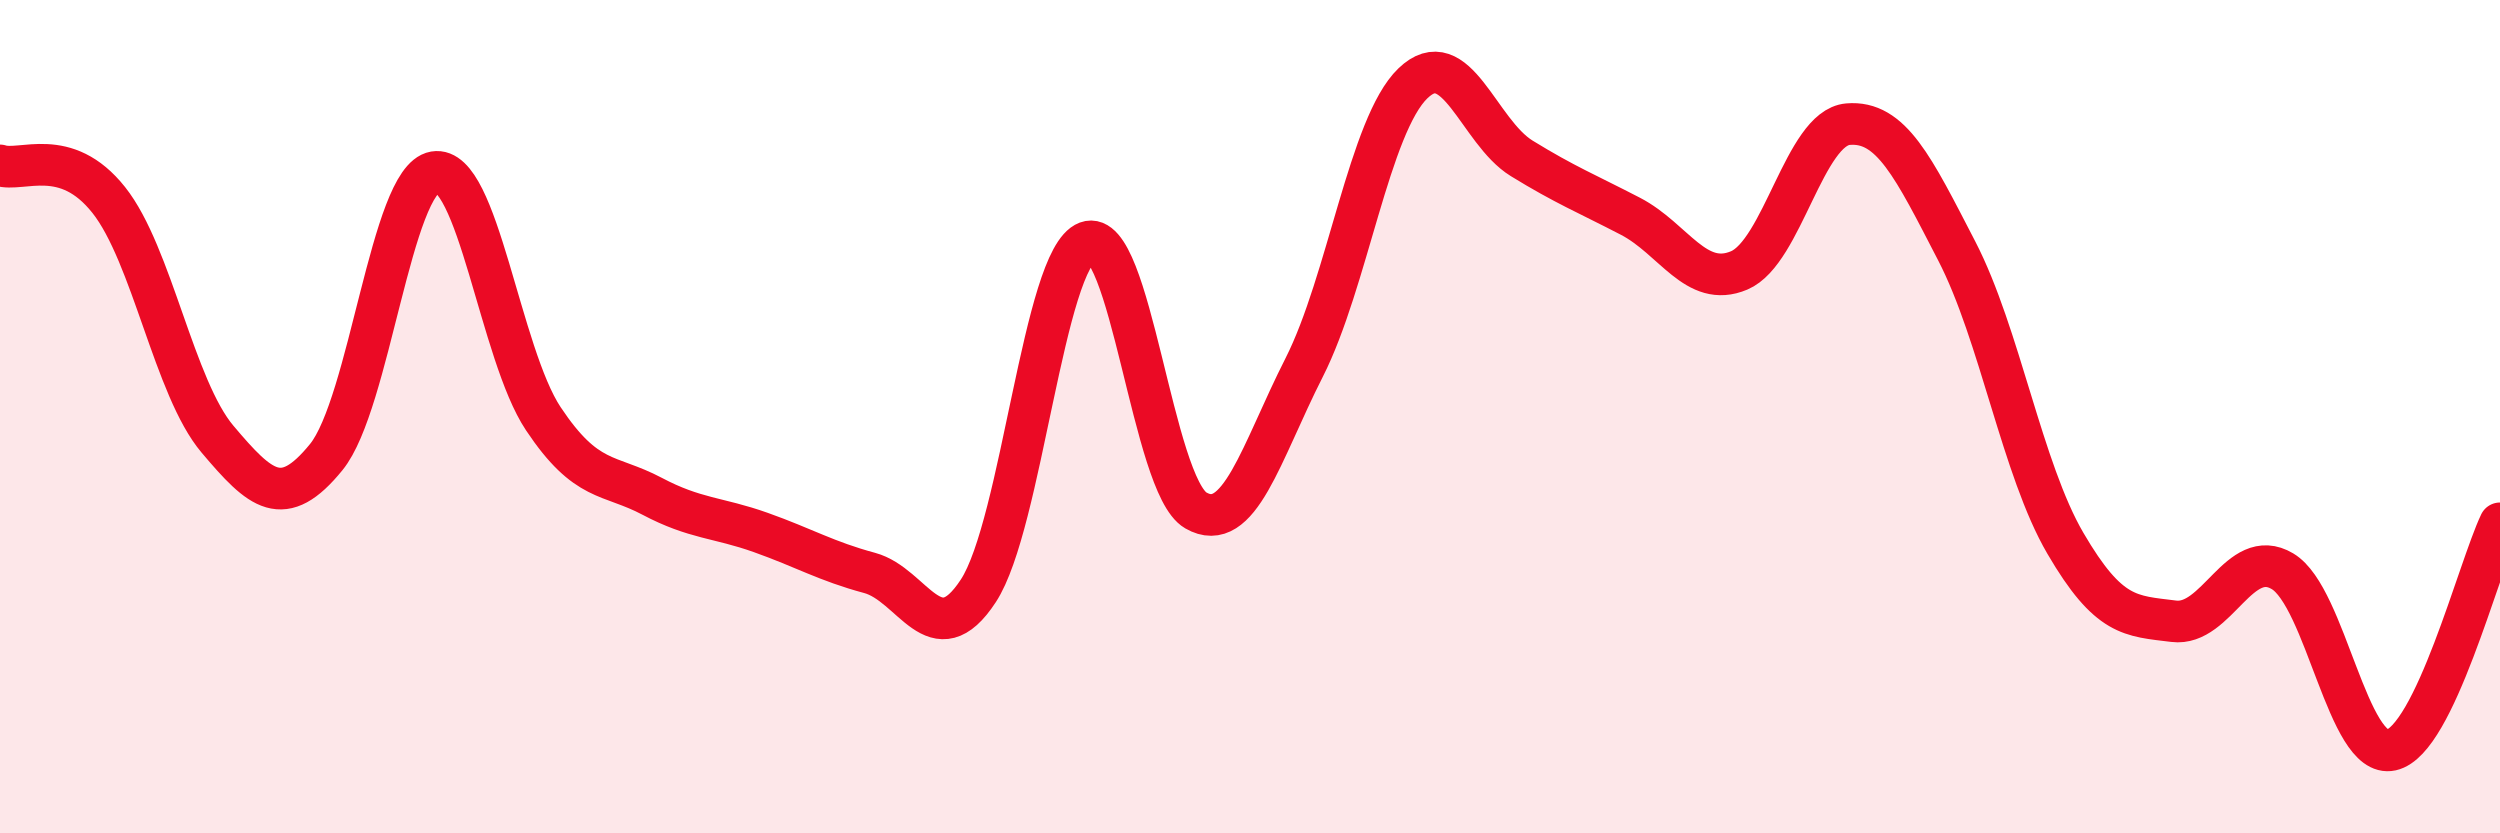 
    <svg width="60" height="20" viewBox="0 0 60 20" xmlns="http://www.w3.org/2000/svg">
      <path
        d="M 0,3.97 C 0.52,4.14 1.57,3.49 2.61,4.8 C 3.65,6.11 4.18,9.31 5.22,10.54 C 6.26,11.77 6.79,12.25 7.83,10.97 C 8.87,9.69 9.39,4.31 10.43,4.13 C 11.47,3.95 12,8.49 13.04,10.05 C 14.08,11.61 14.61,11.36 15.65,11.91 C 16.69,12.46 17.22,12.41 18.26,12.78 C 19.3,13.15 19.83,13.47 20.87,13.75 C 21.91,14.03 22.44,15.77 23.48,14.18 C 24.52,12.59 25.05,6.2 26.09,5.81 C 27.13,5.42 27.66,11.65 28.7,12.25 C 29.74,12.85 30.26,10.87 31.3,8.82 C 32.34,6.77 32.87,3 33.91,2 C 34.95,1 35.48,3.16 36.52,3.8 C 37.56,4.44 38.09,4.65 39.13,5.19 C 40.17,5.73 40.7,6.93 41.74,6.49 C 42.78,6.05 43.31,3.07 44.35,2.98 C 45.39,2.89 45.92,4.01 46.96,6.02 C 48,8.03 48.53,11.26 49.57,13.04 C 50.61,14.82 51.13,14.78 52.17,14.91 C 53.21,15.04 53.74,13.09 54.78,13.71 C 55.82,14.33 56.35,18.23 57.39,18 C 58.43,17.77 59.48,13.65 60,12.56L60 20L0 20Z"
        fill="#EB0A25"
        opacity="0.1"
        stroke-linecap="round"
        stroke-linejoin="round"
      />
      <path
        d="M 0,3.97 C 0.52,4.14 1.57,3.49 2.61,4.8 C 3.65,6.11 4.18,9.31 5.22,10.54 C 6.26,11.77 6.79,12.25 7.83,10.97 C 8.87,9.69 9.39,4.31 10.43,4.13 C 11.47,3.95 12,8.49 13.04,10.05 C 14.08,11.61 14.61,11.36 15.65,11.91 C 16.69,12.46 17.22,12.41 18.26,12.78 C 19.3,13.15 19.83,13.47 20.87,13.75 C 21.91,14.03 22.44,15.77 23.48,14.18 C 24.52,12.59 25.05,6.2 26.09,5.81 C 27.13,5.42 27.66,11.65 28.7,12.25 C 29.74,12.85 30.26,10.87 31.3,8.82 C 32.34,6.77 32.87,3 33.91,2 C 34.95,1 35.48,3.16 36.52,3.8 C 37.56,4.44 38.09,4.65 39.13,5.19 C 40.17,5.73 40.7,6.93 41.74,6.49 C 42.78,6.05 43.31,3.07 44.35,2.98 C 45.39,2.89 45.92,4.01 46.96,6.02 C 48,8.03 48.53,11.26 49.57,13.04 C 50.61,14.82 51.13,14.78 52.17,14.91 C 53.21,15.04 53.74,13.09 54.78,13.71 C 55.82,14.33 56.35,18.23 57.39,18 C 58.43,17.77 59.48,13.65 60,12.56"
        stroke="#EB0A25"
        stroke-width="1"
        fill="none"
        stroke-linecap="round"
        stroke-linejoin="round"
      />
    </svg>
  